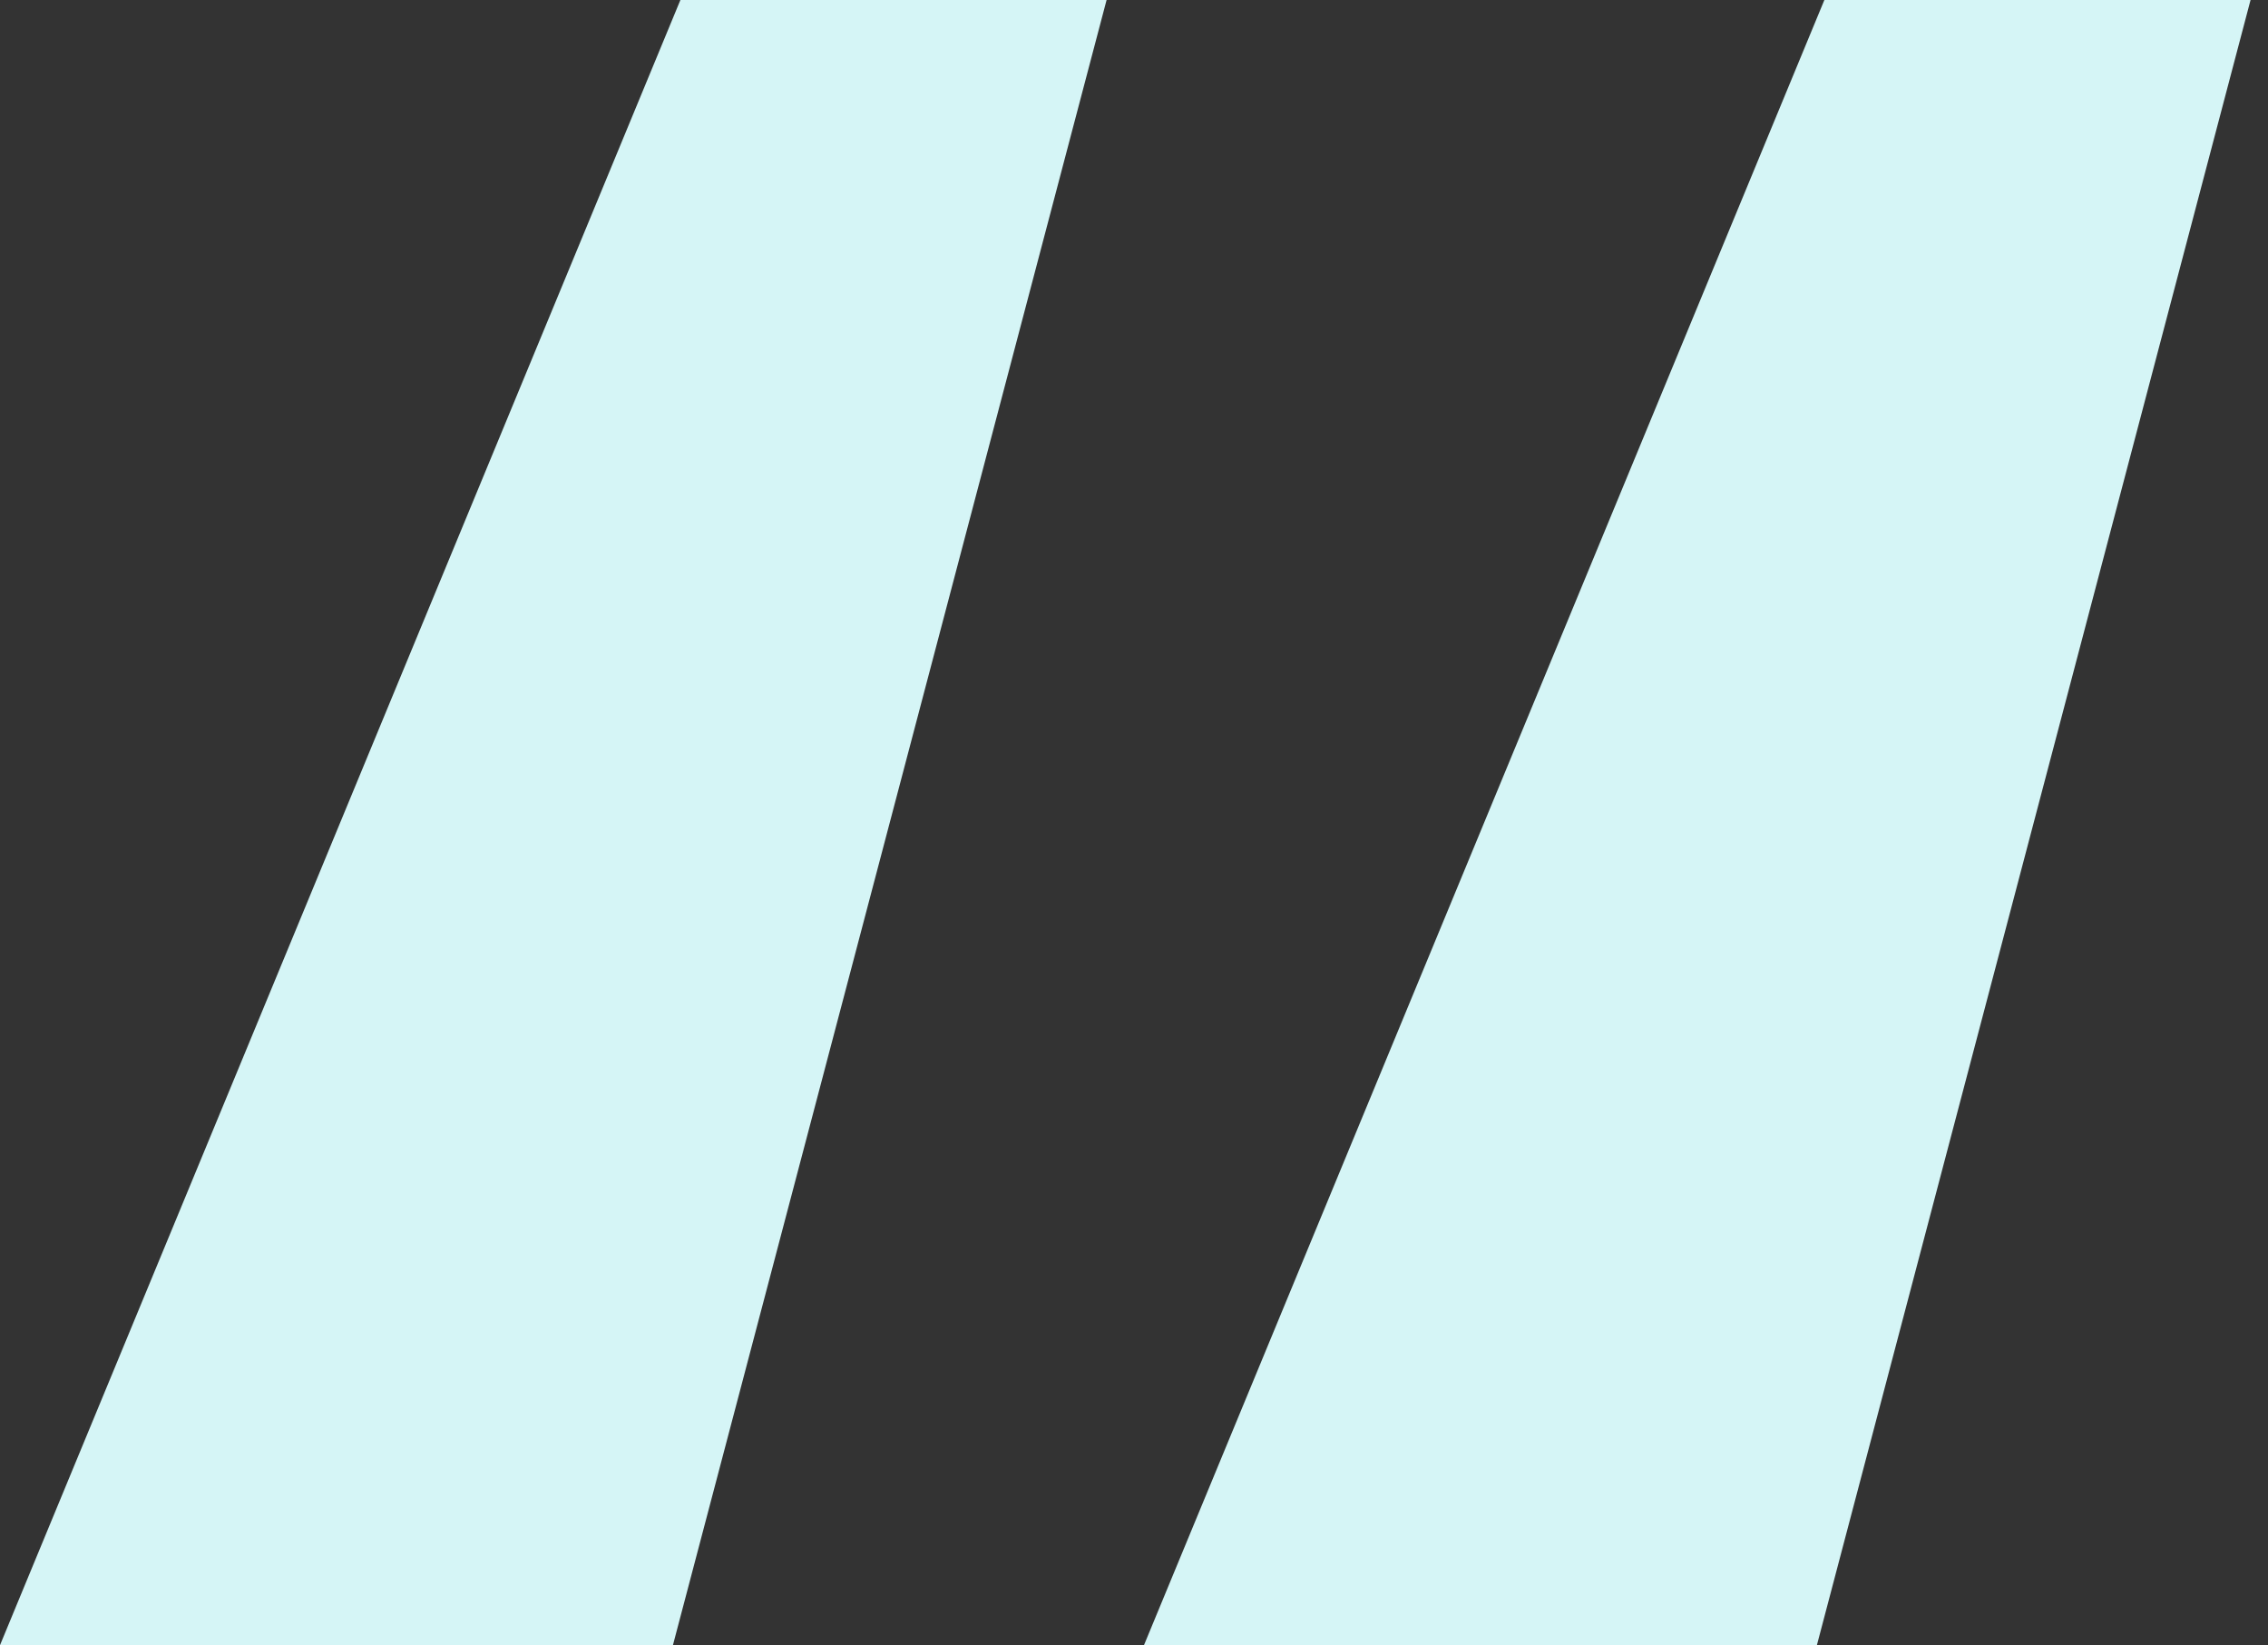 <svg width="91" height="66" viewBox="0 0 91 66" fill="none" xmlns="http://www.w3.org/2000/svg">
<rect x="0" y="0" width="91" height="66" fill="#333333" stroke="none"/>
<path id="Lead" d="M44.4 0L27 66H0L27.3 0H44.4ZM90.3 0L72.9 66H45.9L73.2 0H90.3Z" fill="#D5F5F6"/>
</svg>
